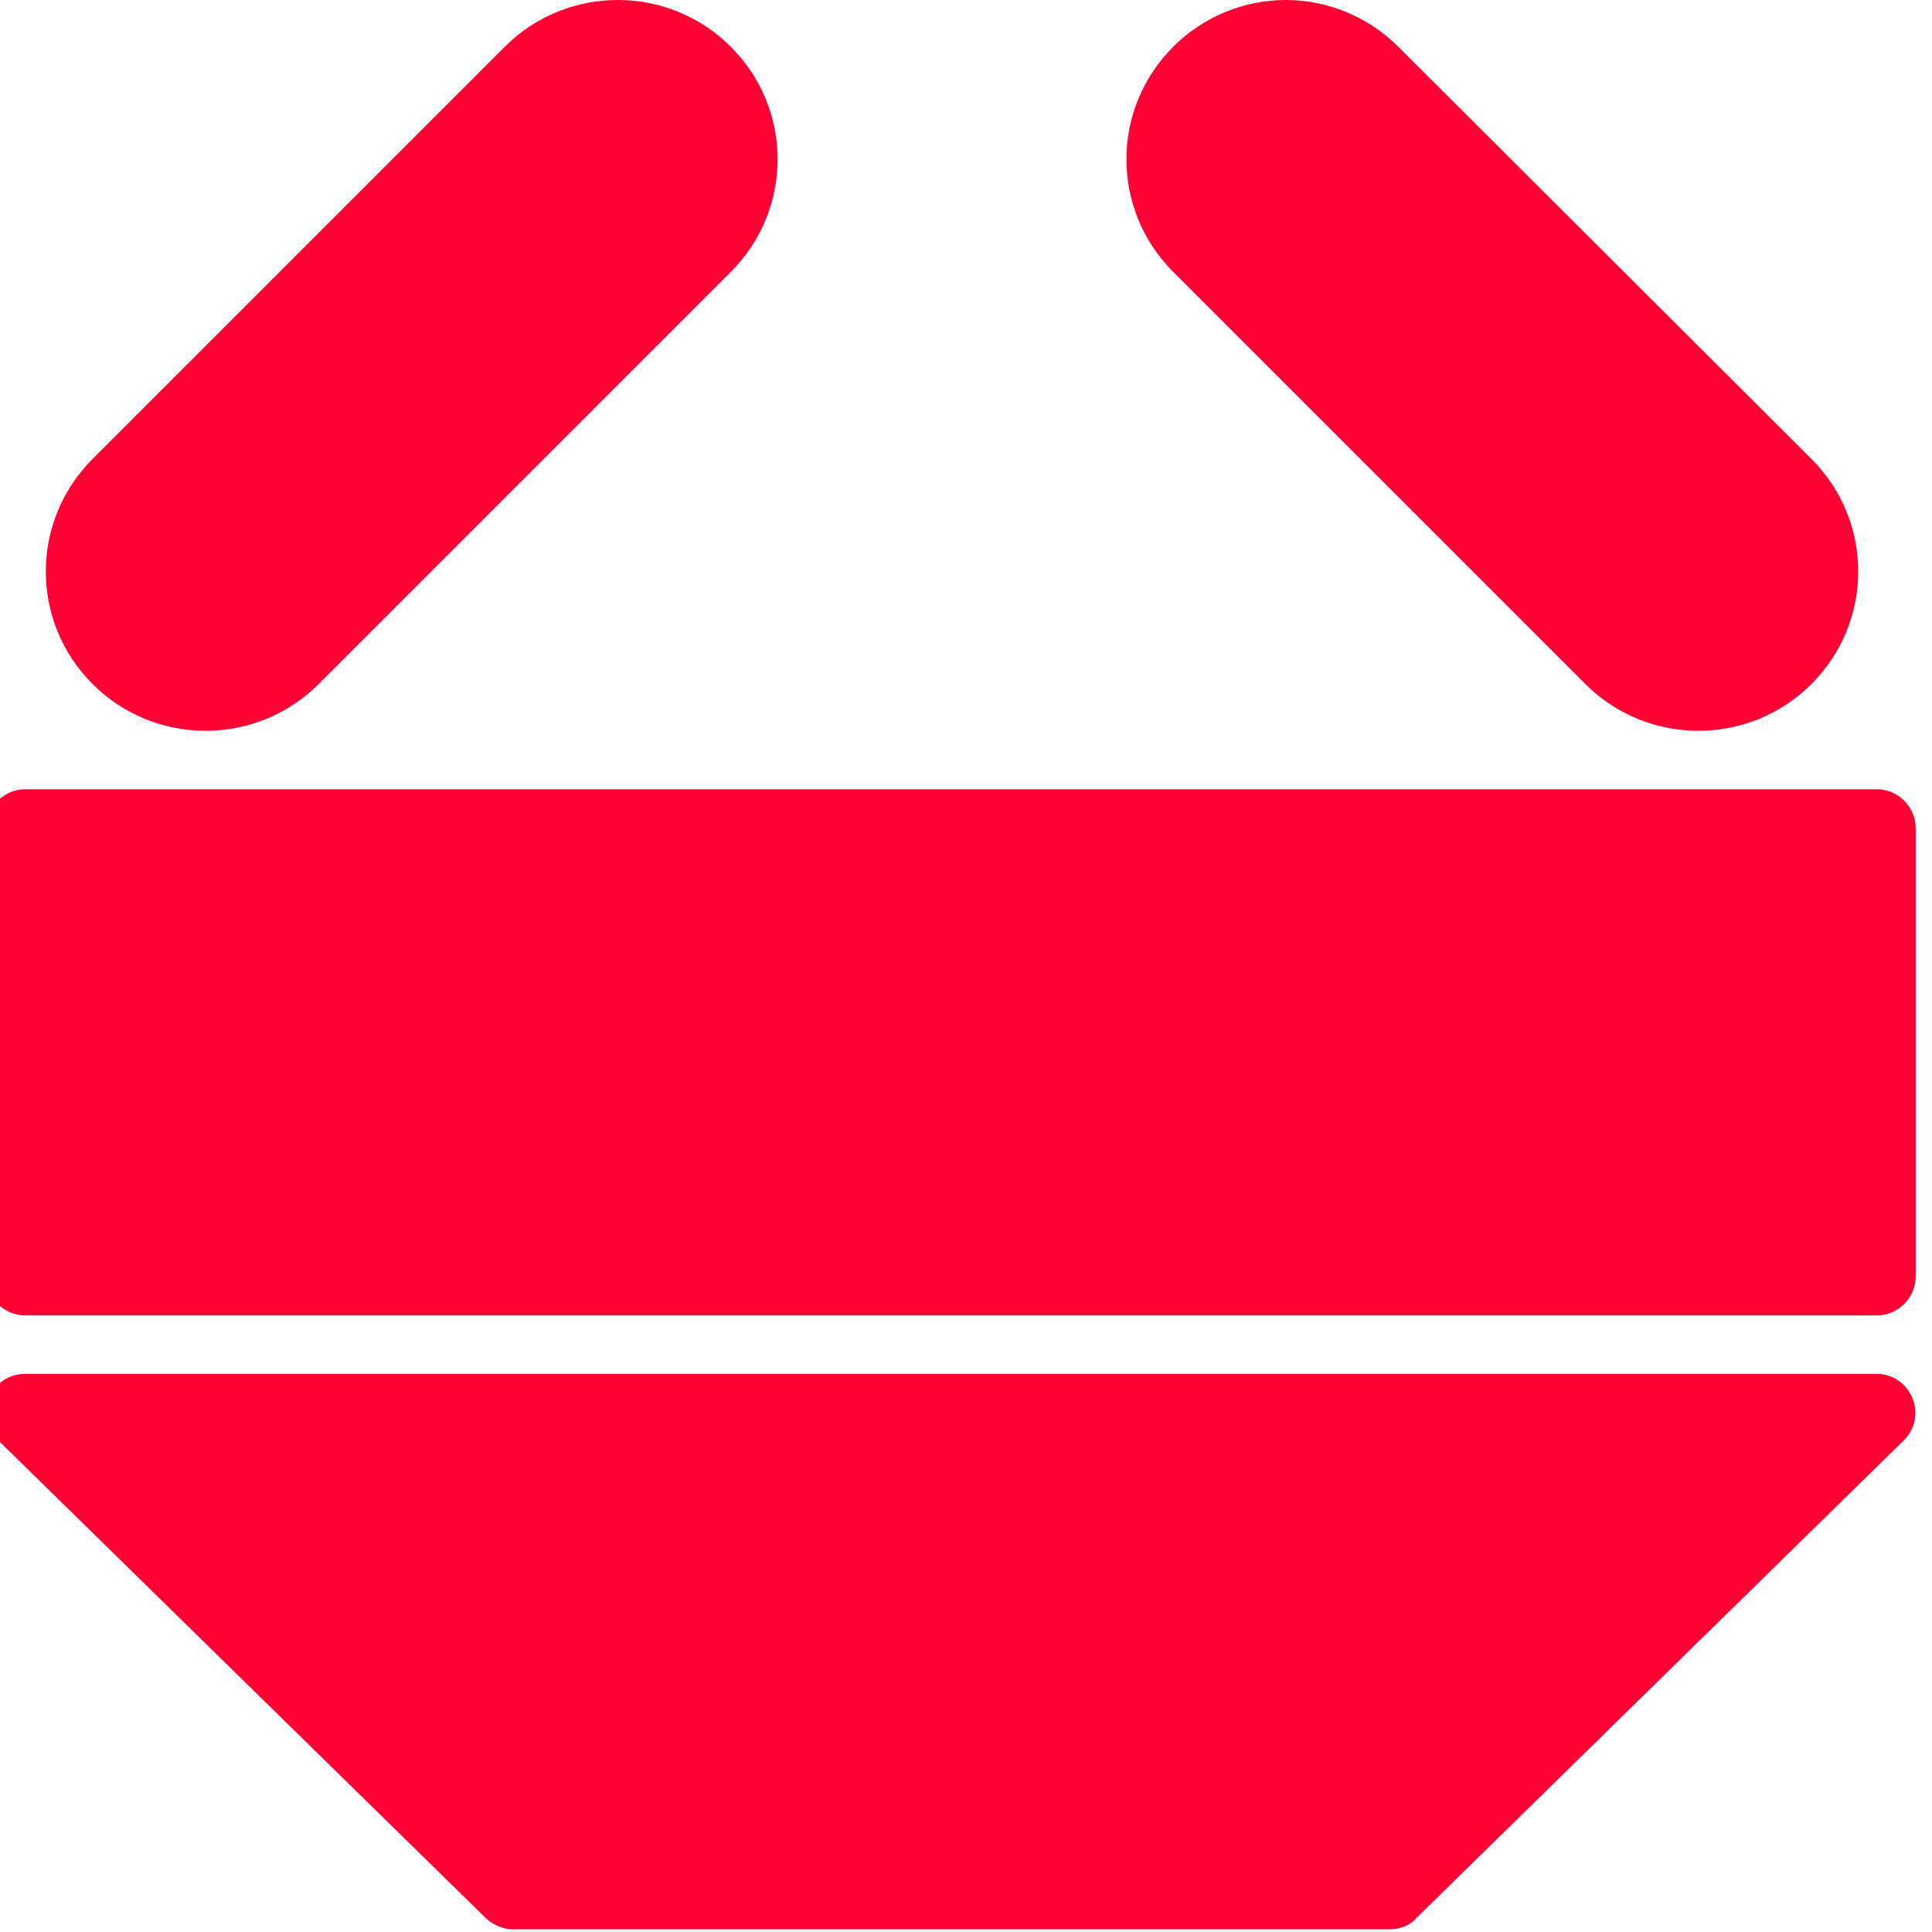 <?xml version="1.0" encoding="UTF-8"?>
<svg id="Ebene_1" xmlns="http://www.w3.org/2000/svg" xmlns:xlink="http://www.w3.org/1999/xlink" version="1.1" viewBox="0 0 1150 1150">
  <!-- Generator: Adobe Illustrator 29.0.0, SVG Export Plug-In . SVG Version: 2.1.0 Build 186)  -->
  <defs>
    <style>
      .st0 {
        fill: none;
      }

      .st1 {
        fill: #ff0035;
      }

      .st2 {
        clip-path: url(#clippath);
      }
    </style>
    <symbol id="retail" viewBox="0 0 198 198">
      <g>
        <g>
          <path class="st1" d="M22.5,123.9c-4.1,0-8,1.6-10.9,4.5s-4.5,6.8-4.5,10.9,1.6,8,4.5,10.9l42.3,42.4c2.9,2.9,6.8,4.5,10.9,4.5s8-1.6,10.9-4.5c6-6,6-15.8,0-21.9l-42.3-42.3c-2.9-2.9-6.8-4.5-10.9-4.5Z"/>
          <path class="st1" d="M64.8,196.2c3.9,0,7.5-1.5,10.3-4.3,5.7-5.7,5.7-14.9,0-20.6l-42.3-42.3c-2.7-2.7-6.4-4.3-10.3-4.3s-7.5,1.5-10.3,4.3c-2.7,2.7-4.3,6.4-4.3,10.3s1.5,7.5,4.3,10.3l42.3,42.3c2.7,2.7,6.4,4.3,10.3,4.3M64.8,198c-4.2,0-8.4-1.6-11.6-4.8l-42.3-42.3c-6.4-6.4-6.4-16.7,0-23.1,3.2-3.2,7.4-4.8,11.6-4.8s8.4,1.6,11.6,4.8l42.3,42.3c6.4,6.4,6.4,16.7,0,23.1-3.2,3.2-7.4,4.8-11.6,4.8h0Z"/>
        </g>
        <g>
          <path class="st1" d="M175.6,123.9c-4.1,0-8,1.6-10.9,4.5l-42.3,42.3c-6,6-6,15.8,0,21.9,2.9,2.9,6.8,4.5,10.9,4.5s8-1.6,10.9-4.5l42.3-42.3c6-6,6-15.8,0-21.9-2.9-2.9-6.8-4.5-10.9-4.5Z"/>
          <path class="st1" d="M133.4,196.2c3.9,0,7.5-1.5,10.3-4.3l42.3-42.3c2.7-2.7,4.3-6.4,4.3-10.3s-1.5-7.5-4.3-10.3-6.4-4.3-10.3-4.3-7.5,1.5-10.3,4.3l-42.3,42.3c-5.7,5.7-5.7,14.9,0,20.6s6.4,4.3,10.3,4.3M133.4,198c-4.2,0-8.4-1.6-11.6-4.8-6.4-6.4-6.4-16.7,0-23.1l42.3-42.3c3.2-3.2,7.4-4.8,11.6-4.8s8.4,1.6,11.6,4.8c6.4,6.4,6.4,16.7,0,23.1l-42.4,42.3c-3.2,3.2-7.4,4.8-11.6,4.8h.1Z"/>
        </g>
        <g>
          <g>
            <path class="st1" d="M54,.9c-.8,0-1.6.3-2.2.9L1.8,50.8c-1.1,1.1-1.1,2.4-.7,3.4.4.9,1.3,1.9,2.9,1.9h190c1.5,0,2.5-1,2.9-1.9s.4-2.3-.7-3.4L146.2,1.8c-.6-.6-1.4-.9-2.2-.9H54Z"/>
            <path class="st1" d="M194,55.2c1.4,0,1.9-1,2-1.4.1-.3.5-1.4-.5-2.4L145.5,2.4c-.4-.4-1-.6-1.6-.6H54c-.6,0-1.1.2-1.6.6L2.5,51.4c-1,1-.6,2.1-.5,2.4,0,.3.7,1.4,2,1.4h190M194,57H4c-3.6,0-5.4-4.3-2.8-6.8L51.2,1.2c.7-.7,1.8-1.2,2.8-1.2h90c1.1,0,2.1.4,2.8,1.2l50,49c2.5,2.5.7,6.8-2.8,6.8h0Z"/>
          </g>
          <g>
            <rect class="st1" x=".9" y="63.9" width="196.2" height="52.2" rx="3.1" ry="3.1"/>
            <path class="st1" d="M194,115.2c1.2,0,2.2-1,2.2-2.2v-46c0-1.2-1-2.2-2.2-2.2H4c-1.2,0-2.2,1-2.2,2.2v46c0,1.2,1,2.2,2.2,2.2h190M194,117H4c-2.2,0-4-1.8-4-4v-46c0-2.2,1.8-4,4-4h190c2.2,0,4,1.8,4,4v46c0,2.2-1.8,4-4,4h0Z"/>
          </g>
        </g>
      </g>
    </symbol>
    <clipPath id="clippath">
      <rect class="st0" width="1148.4" height="1148.4"/>
    </clipPath>
  </defs>
  <g id="Ebene_11" data-name="Ebene_1">
    <g class="st2">
      <use width="198" height="198" transform="translate(-8.1 1148.4) scale(5.8 -5.8)" xlink:href="#retail"/>
    </g>
  </g>
</svg>
